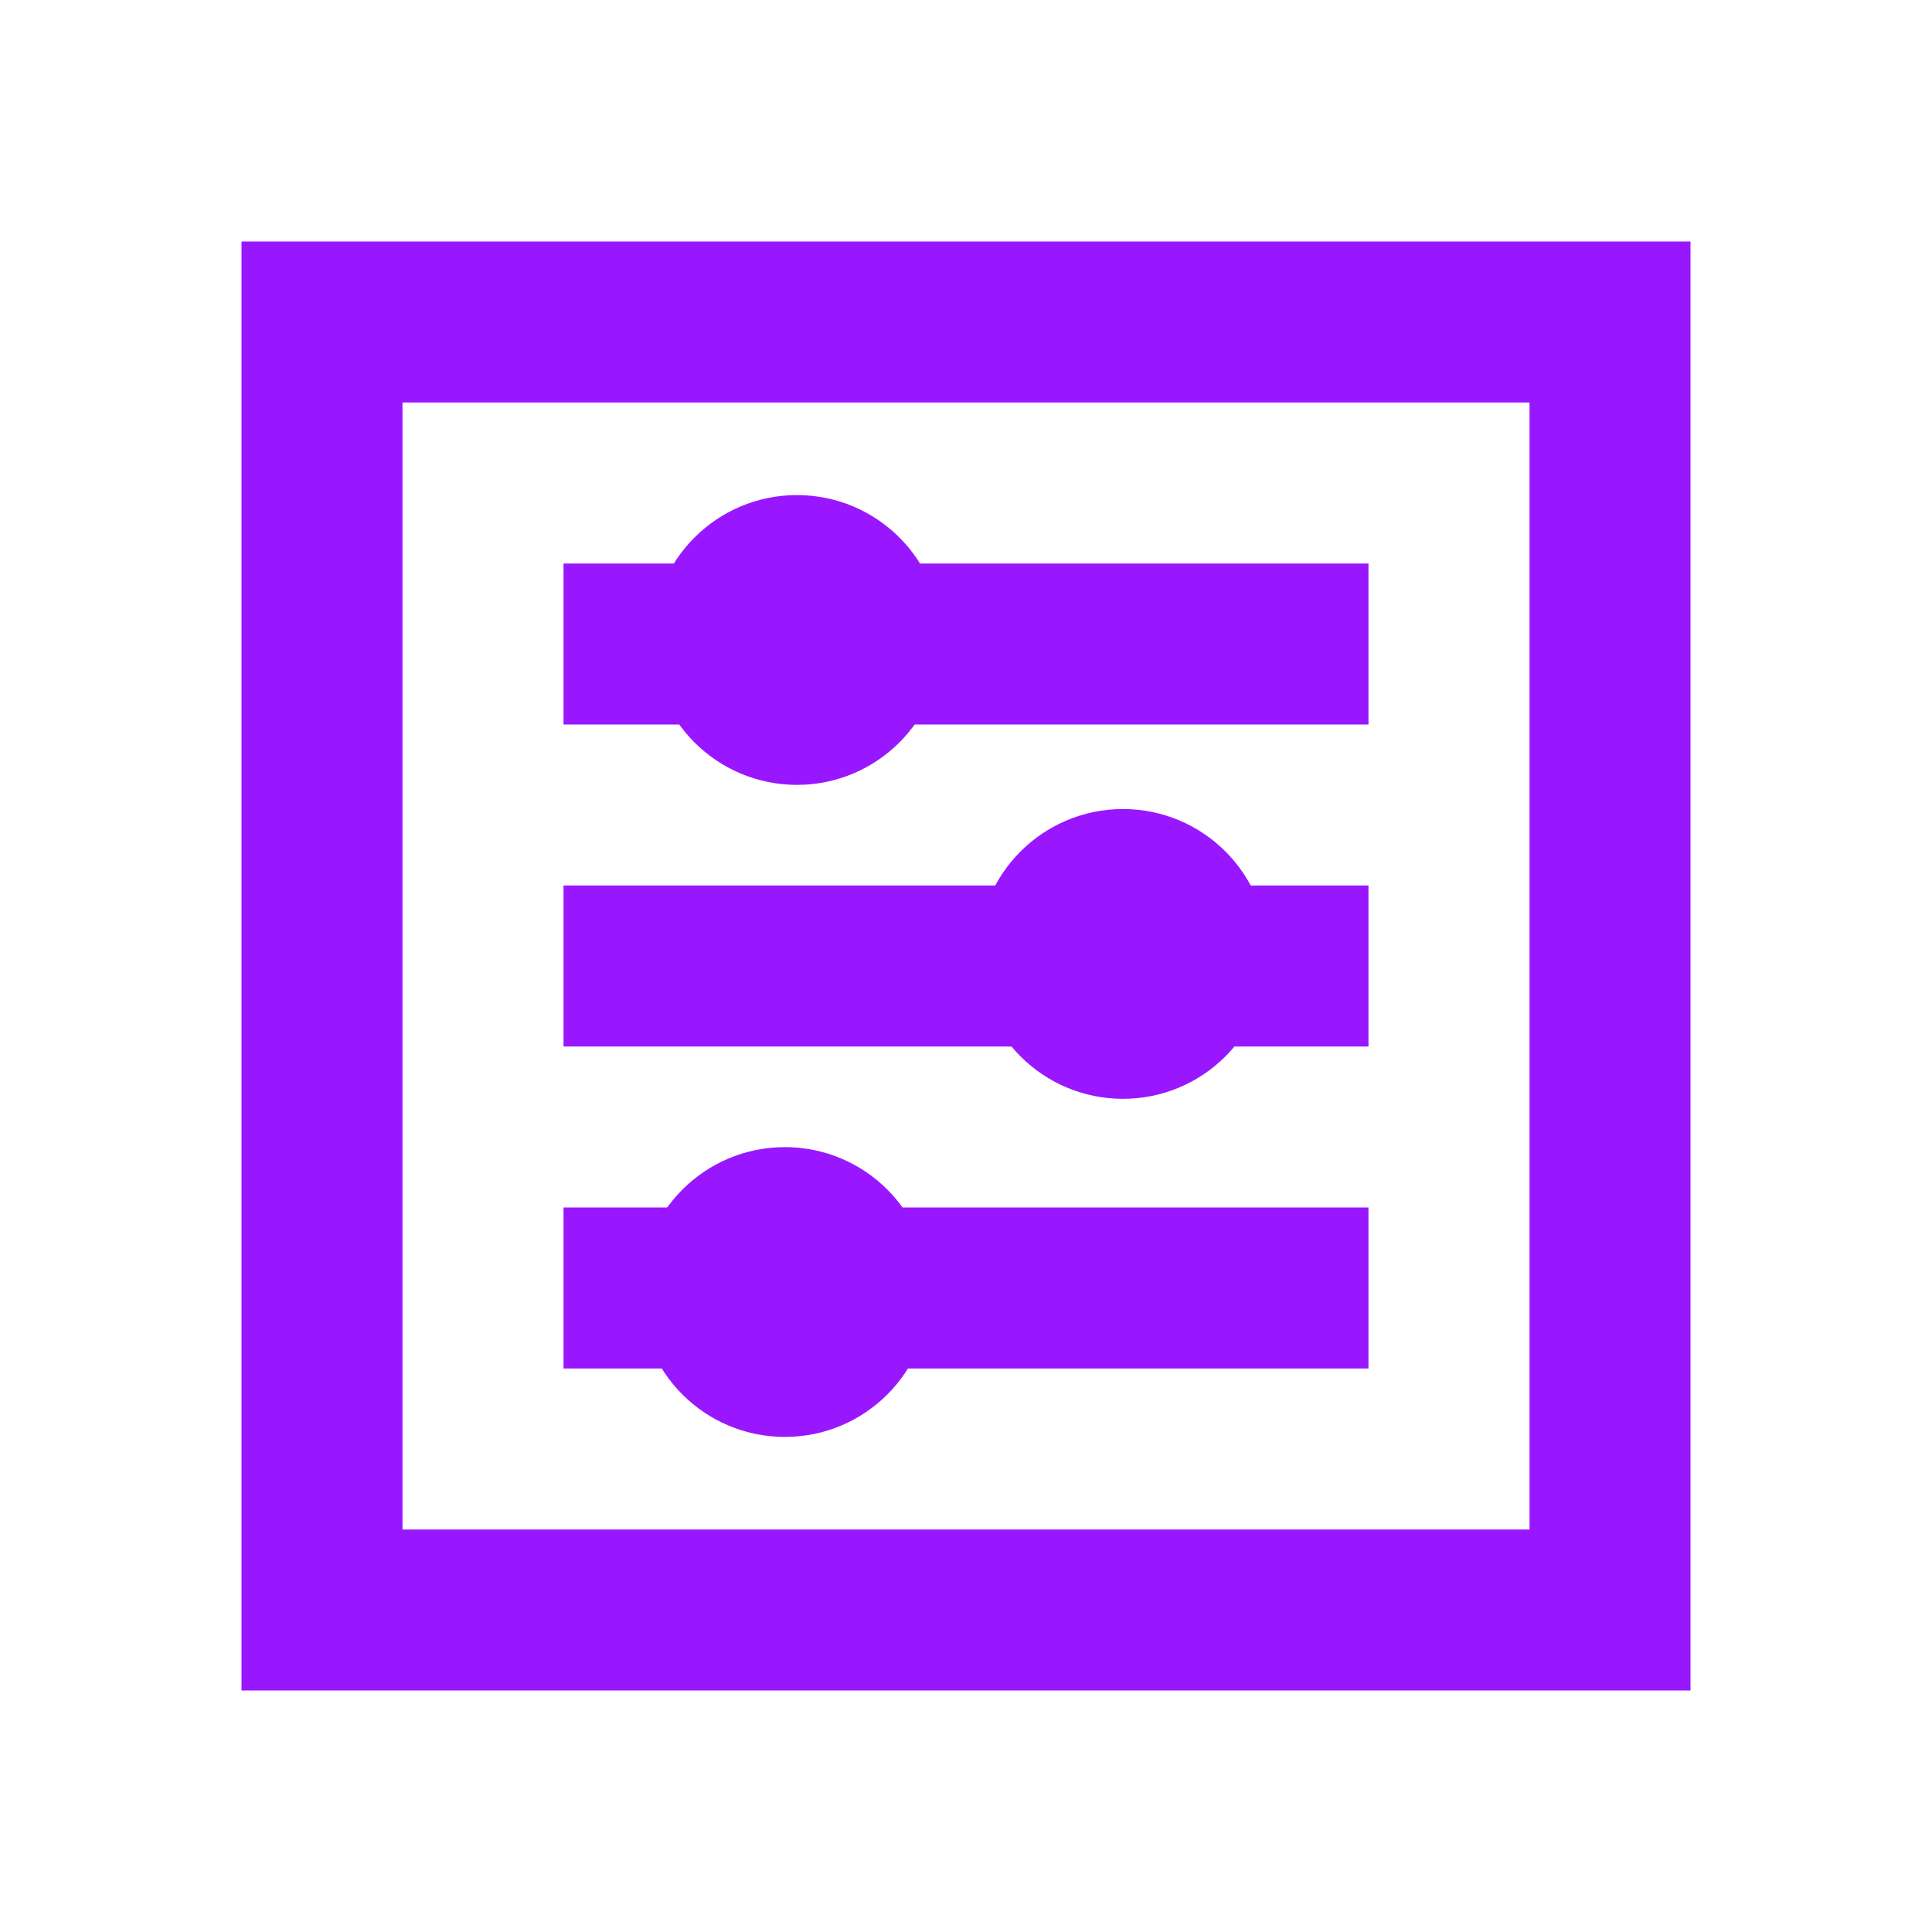 <svg width="40" height="40" viewBox="0 0 40 40" fill="none" xmlns="http://www.w3.org/2000/svg">
<mask id="mask0_7478_27274" style="mask-type:alpha" maskUnits="userSpaceOnUse" x="0" y="0" width="40" height="40">
<rect width="40" height="40" fill="#D9D9D9"/>
</mask>
<g mask="url(#mask0_7478_27274)">
<path d="M11.667 28.333H28.333V25H11.667V28.333ZM11.667 21.667H28.333V18.333H11.667V21.667ZM11.667 15H28.333V11.667H11.667V15ZM5 35V5H35V35H5ZM8.333 31.667H31.667V8.333H8.333V31.667Z" fill="#9917FF"/>
<circle cx="16.5" cy="13.25" r="2.4" fill="#9917FF" stroke="#9917FF" stroke-width="1.2"/>
<circle cx="23.25" cy="19.75" r="2.4" fill="#9917FF" stroke="#9917FF" stroke-width="1.2"/>
<circle cx="16.25" cy="26.75" r="2.4" fill="#9917FF" stroke="#9917FF" stroke-width="1.2"/>
</g>
</svg>
